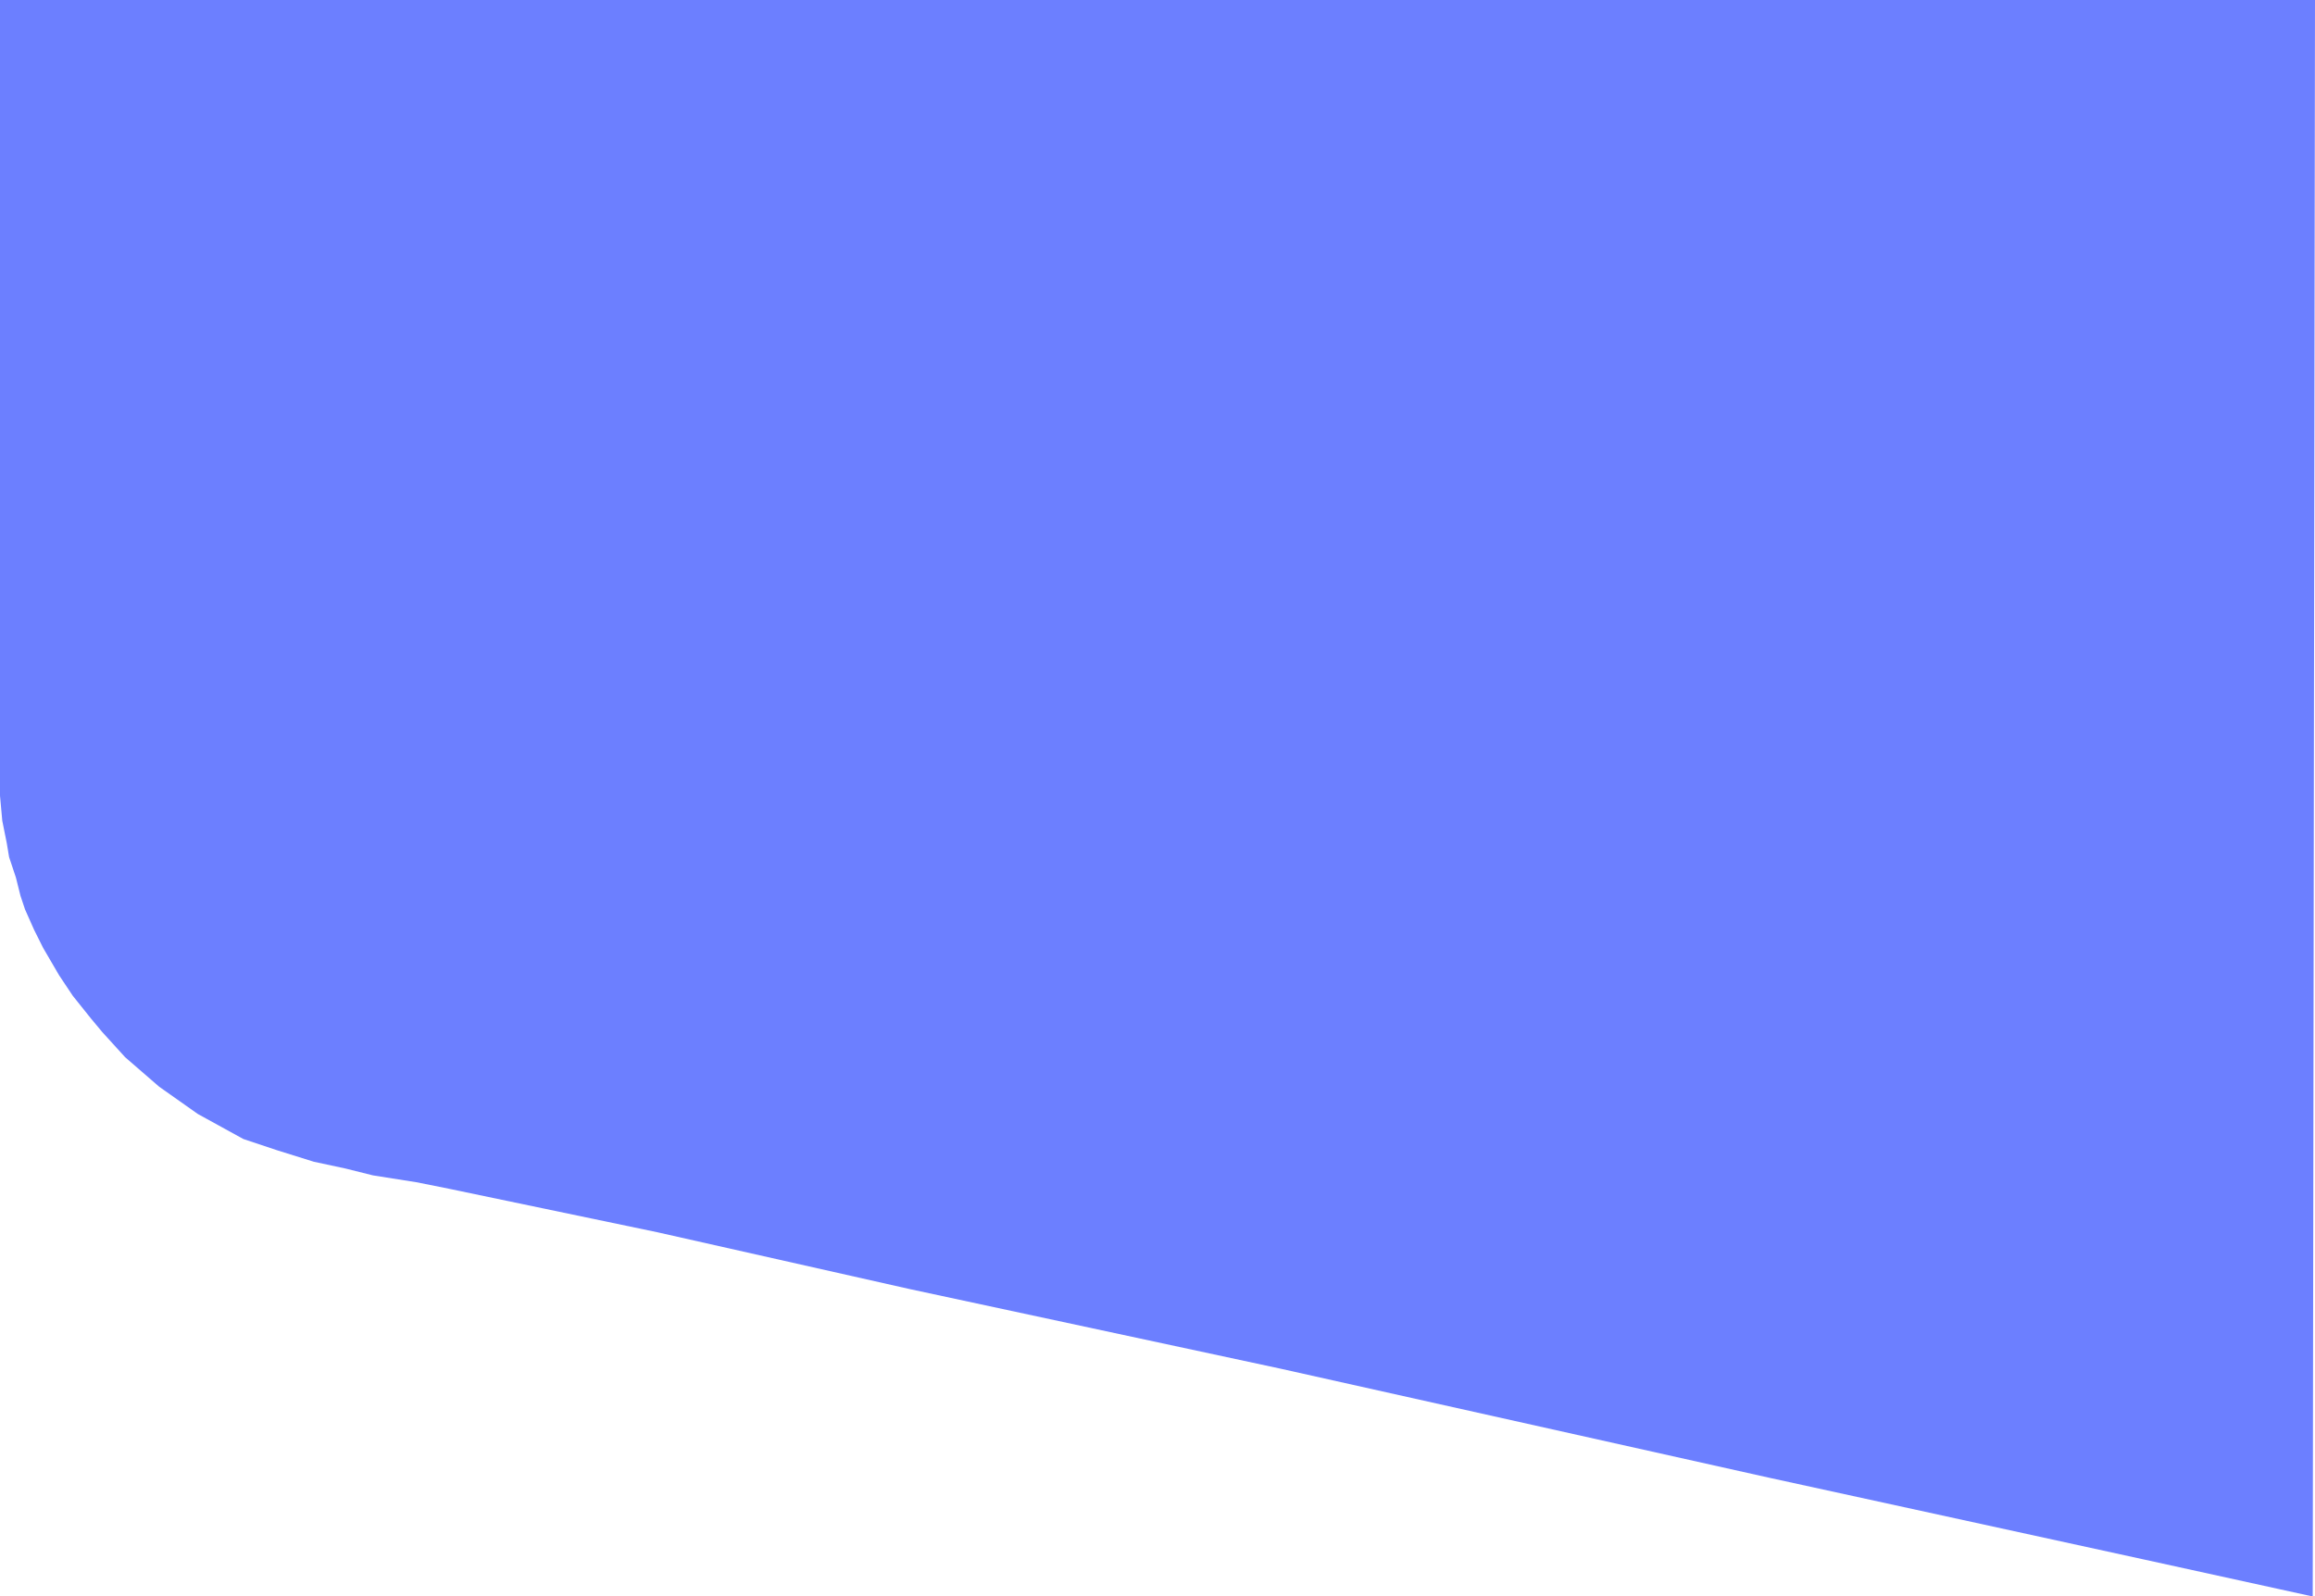 <svg width="509" height="351" viewBox="0 0 509 351" fill="none" xmlns="http://www.w3.org/2000/svg">
<path d="M0 0H509L508.5 349.5V351H508L471.5 343L389 325L281.5 301L200 283.5L144.5 271L99 261.5L91.5 260L82 258.5L76 257L69 255.5L61 253L53.5 250.5L43.5 245L35 239L27.5 232.5L22.5 227L20 224L16 219L13 214.5L9.5 208.5L7.5 204.5L5.5 200L4.5 197L3.5 193L2 188.5L1.5 185.5L0.5 180.5L0 175V0Z" fill="#6c7fff"/>
</svg>
